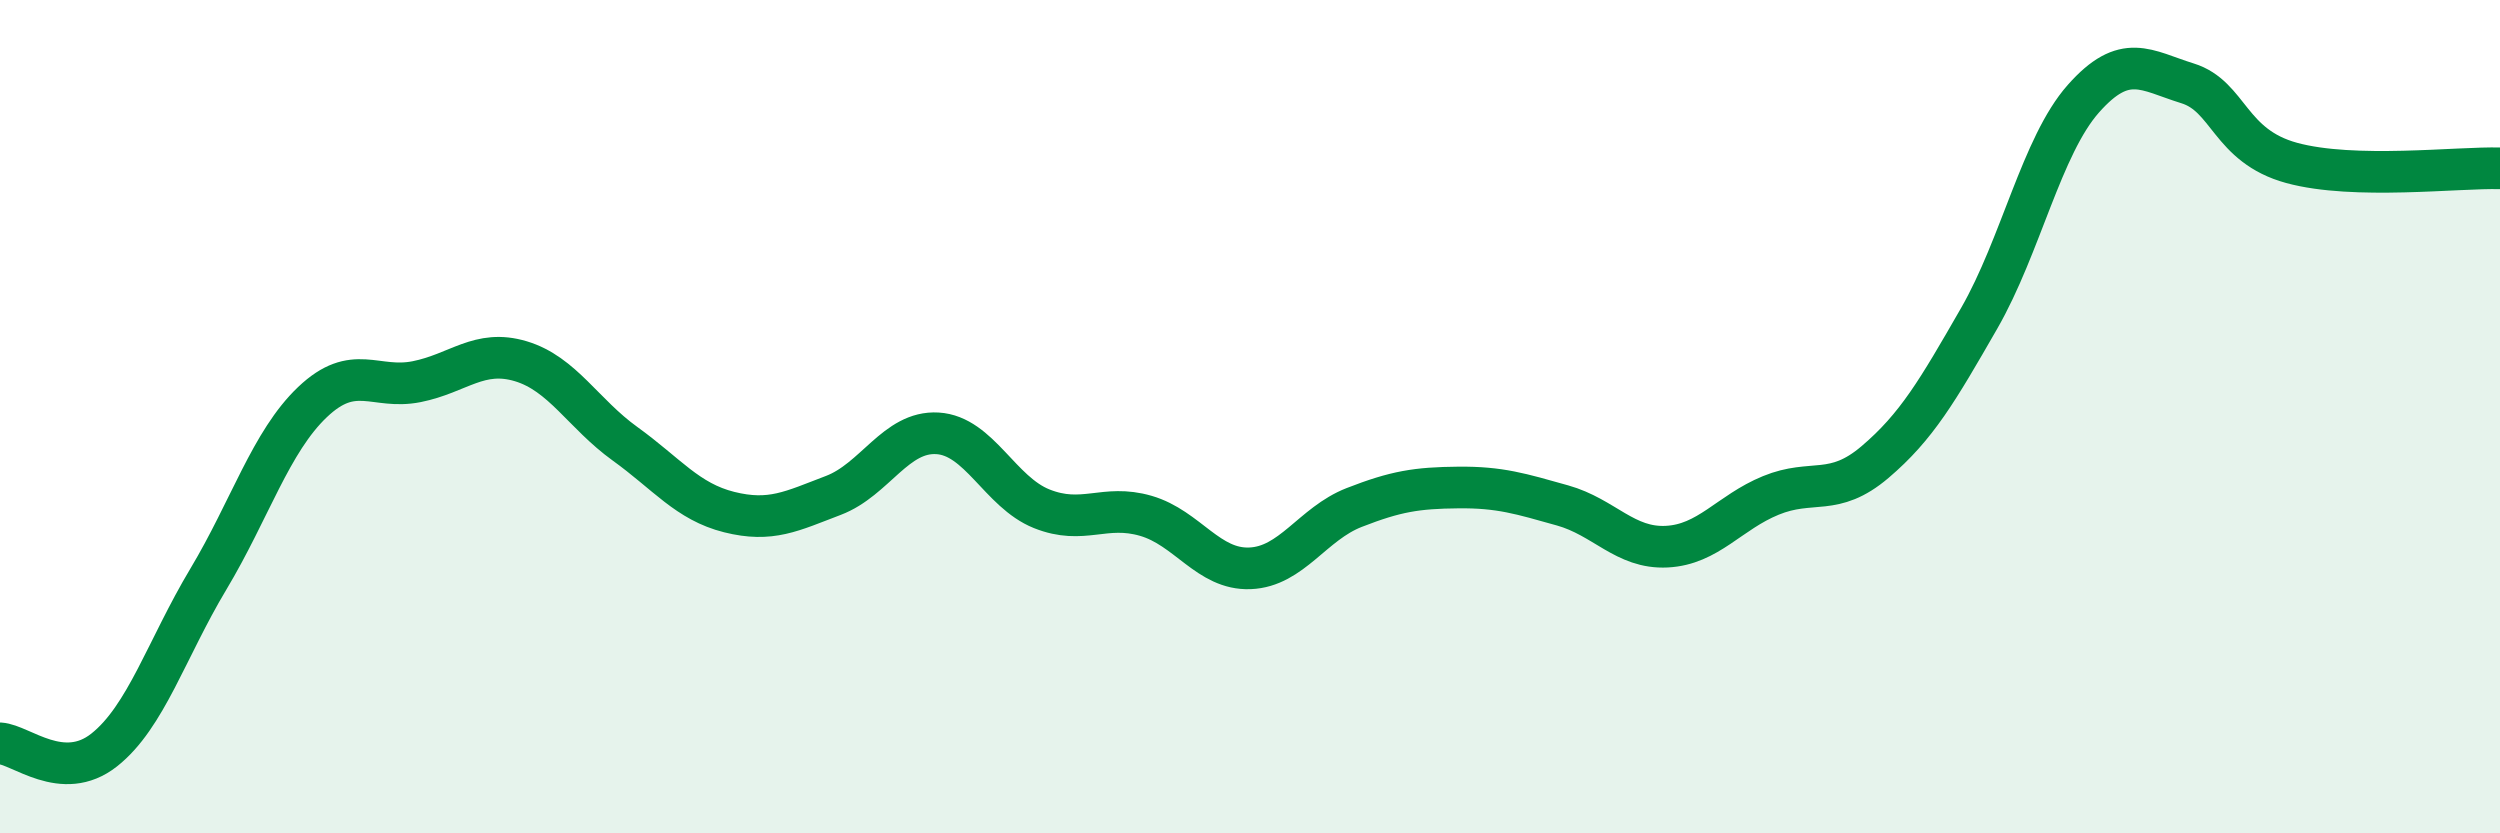 
    <svg width="60" height="20" viewBox="0 0 60 20" xmlns="http://www.w3.org/2000/svg">
      <path
        d="M 0,17.84 C 0.5,17.87 1.5,18.79 2.5,18 C 3.5,17.21 4,15.57 5,13.9 C 6,12.23 6.5,10.6 7.5,9.65 C 8.5,8.7 9,9.36 10,9.16 C 11,8.96 11.5,8.37 12.5,8.67 C 13.5,8.97 14,9.93 15,10.65 C 16,11.37 16.5,12.04 17.5,12.29 C 18.5,12.54 19,12.27 20,11.89 C 21,11.51 21.5,10.34 22.5,10.4 C 23.5,10.46 24,11.81 25,12.21 C 26,12.61 26.5,12.09 27.5,12.38 C 28.5,12.67 29,13.68 30,13.64 C 31,13.6 31.5,12.57 32.5,12.18 C 33.5,11.79 34,11.71 35,11.7 C 36,11.69 36.5,11.85 37.5,12.13 C 38.5,12.41 39,13.17 40,13.12 C 41,13.07 41.5,12.3 42.5,11.89 C 43.5,11.48 44,11.94 45,11.09 C 46,10.24 46.5,9.38 47.5,7.64 C 48.5,5.9 49,3.5 50,2.37 C 51,1.24 51.5,1.69 52.5,2 C 53.5,2.31 53.5,3.5 55,3.91 C 56.5,4.32 59,4.01 60,4.04L60 20L0 20Z"
        fill="#008740"
        opacity="0.1"
        stroke-linecap="round"
        stroke-linejoin="round"
      />
      <path
        d="M 0,17.84 C 0.5,17.87 1.5,18.79 2.5,18 C 3.5,17.21 4,15.57 5,13.9 C 6,12.23 6.5,10.6 7.5,9.65 C 8.5,8.7 9,9.36 10,9.16 C 11,8.96 11.5,8.37 12.5,8.67 C 13.5,8.97 14,9.93 15,10.65 C 16,11.37 16.5,12.04 17.5,12.29 C 18.5,12.54 19,12.27 20,11.89 C 21,11.51 21.5,10.34 22.5,10.4 C 23.5,10.46 24,11.81 25,12.21 C 26,12.61 26.5,12.09 27.5,12.38 C 28.5,12.67 29,13.68 30,13.64 C 31,13.6 31.5,12.57 32.5,12.18 C 33.5,11.79 34,11.71 35,11.7 C 36,11.69 36.5,11.85 37.5,12.13 C 38.5,12.41 39,13.17 40,13.12 C 41,13.07 41.5,12.3 42.5,11.89 C 43.5,11.48 44,11.94 45,11.09 C 46,10.24 46.5,9.38 47.5,7.64 C 48.5,5.9 49,3.5 50,2.37 C 51,1.24 51.5,1.69 52.5,2 C 53.5,2.31 53.5,3.5 55,3.91 C 56.5,4.32 59,4.01 60,4.04"
        stroke="#008740"
        stroke-width="1"
        fill="none"
        stroke-linecap="round"
        stroke-linejoin="round"
      />
    </svg>
  
